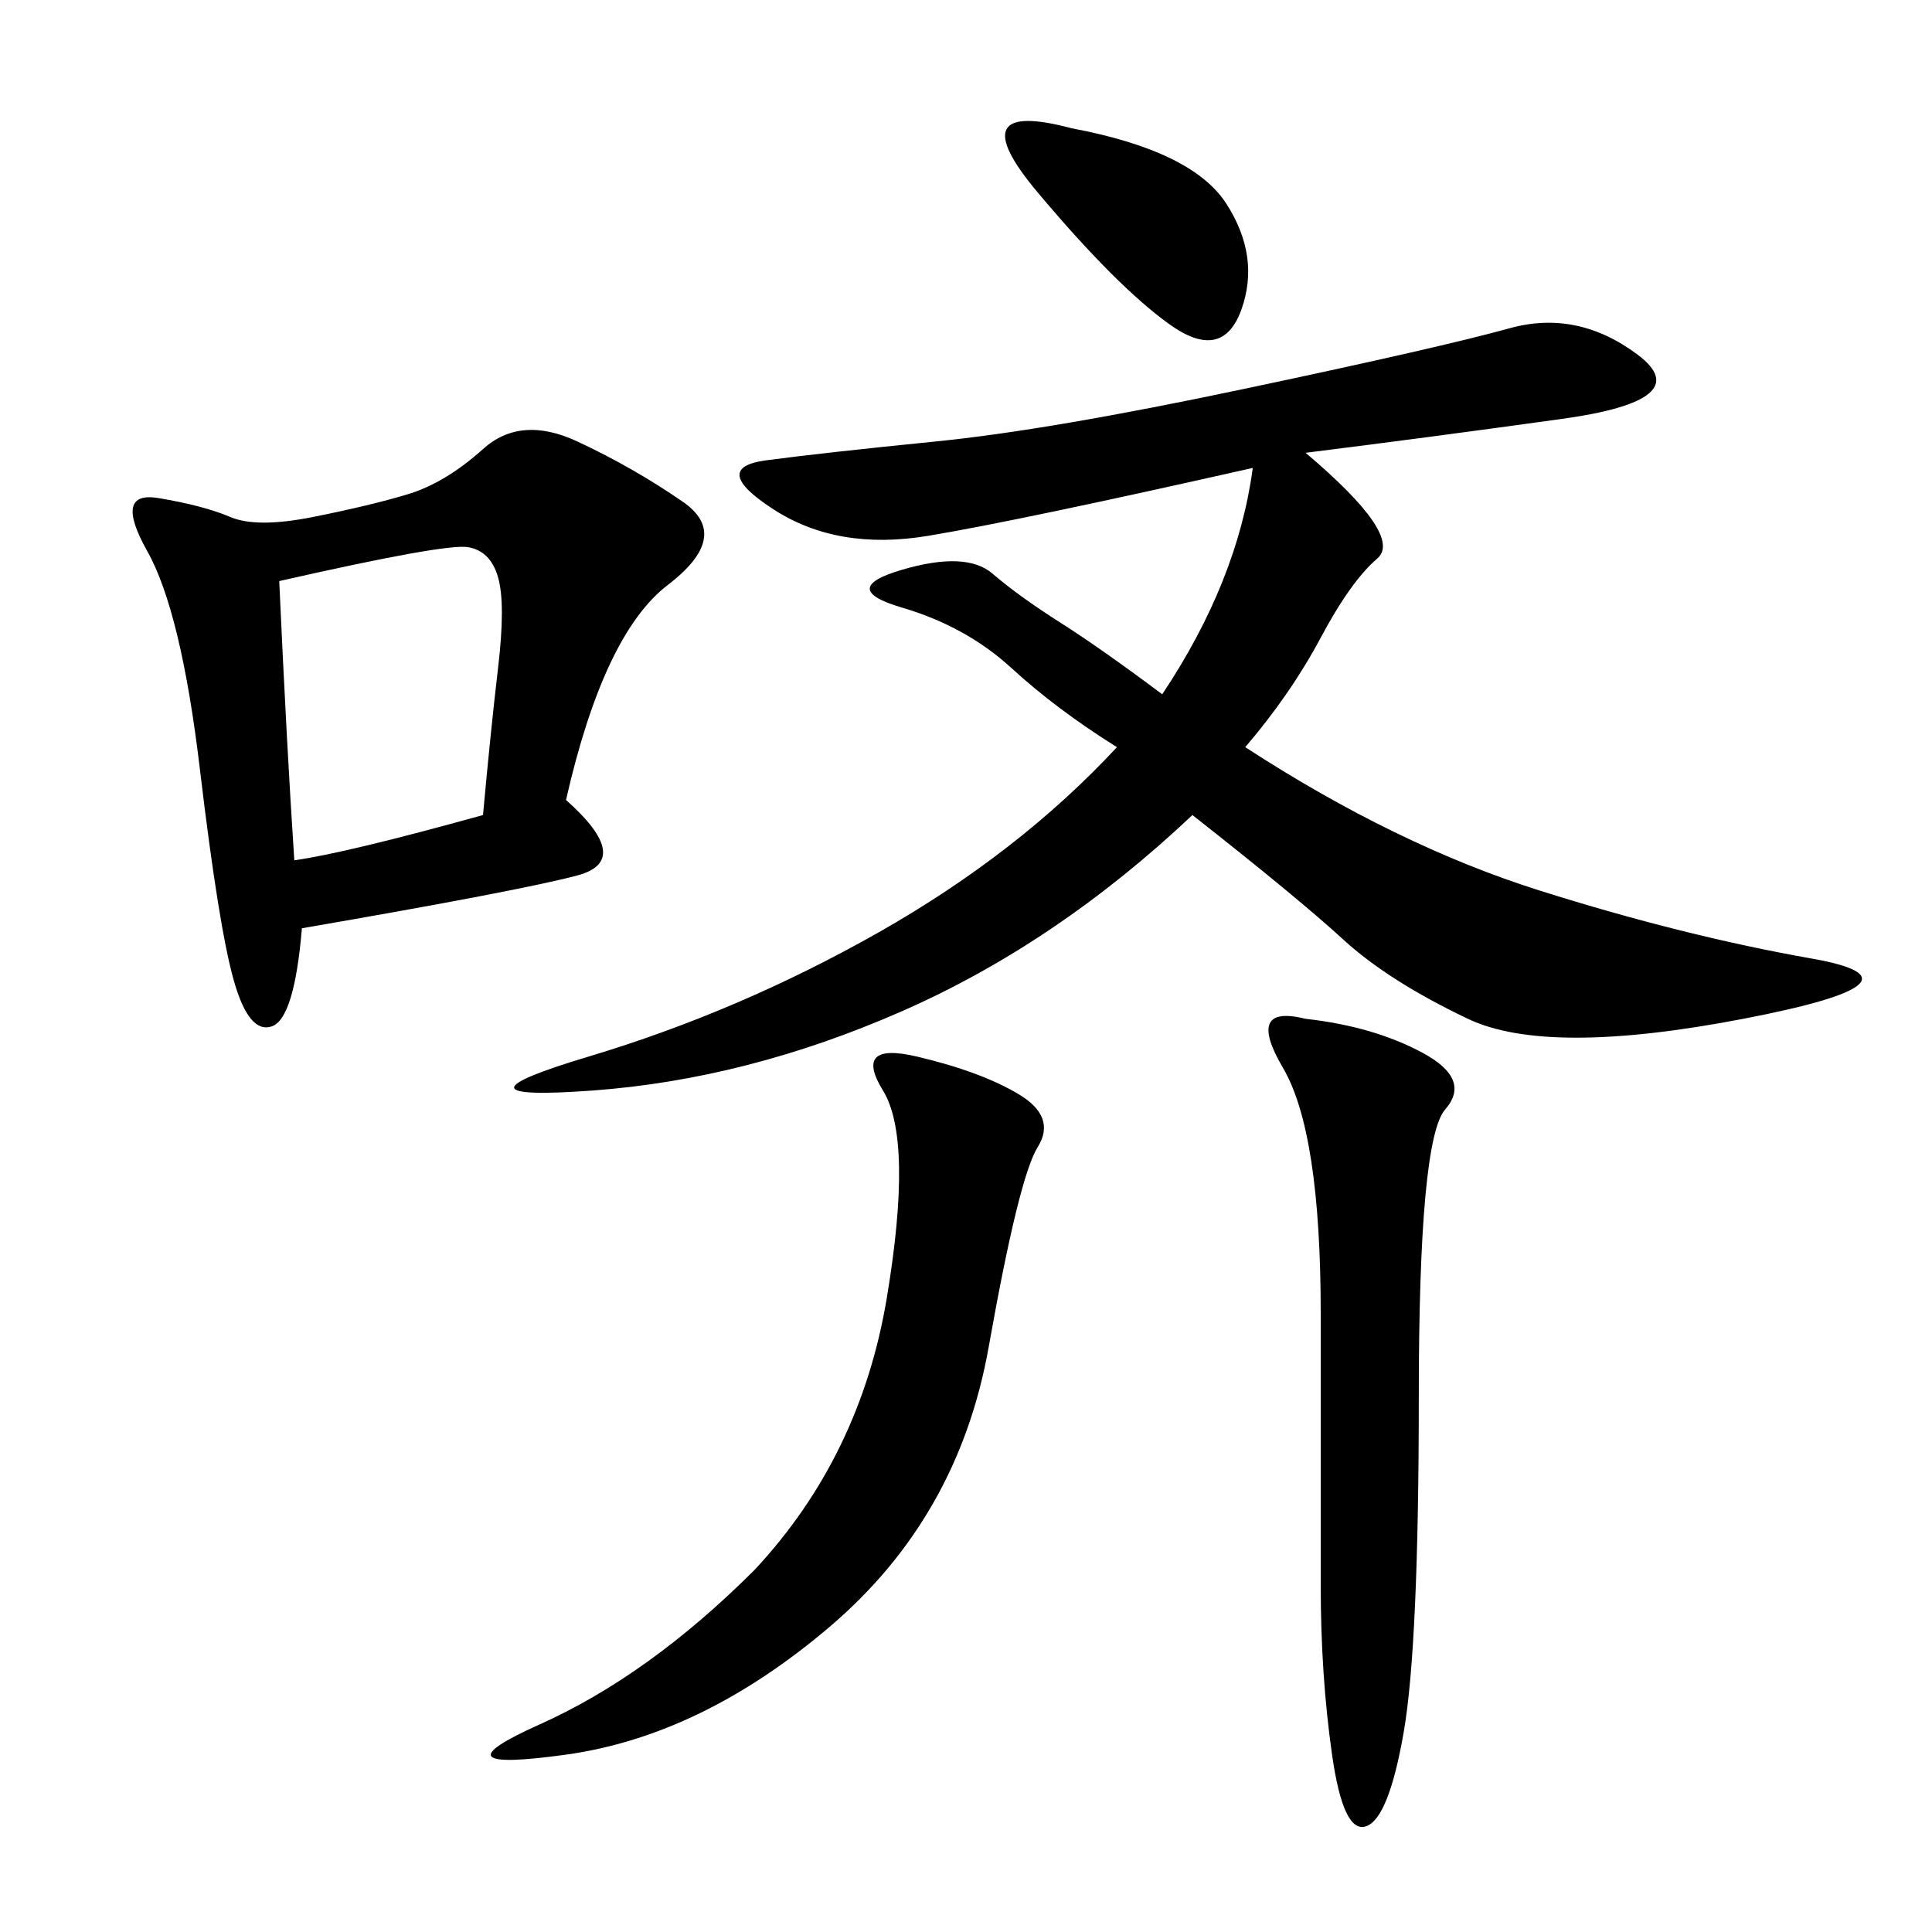 <svg xmlns="http://www.w3.org/2000/svg" xmlns:xlink="http://www.w3.org/1999/xlink" width="300" height="300"><path d="M202.73 70.31Q217.97 83.20 213.87 86.72Q209.77 90.23 205.08 99.02Q200.39 107.81 193.36 116.02L193.36 116.02Q216.80 131.25 239.06 138.28Q261.33 145.31 281.25 148.83Q301.17 152.34 270.70 158.20Q240.23 164.06 227.93 158.20Q215.63 152.34 208.59 145.90Q201.56 139.45 185.16 126.56L185.16 126.56Q164.06 146.48 140.04 157.03Q116.02 167.58 91.99 169.34Q67.97 171.09 91.41 164.06Q114.84 157.03 136.52 144.73Q158.20 132.42 173.44 116.02L173.44 116.02Q164.06 110.16 157.03 103.71Q150 97.27 140.04 94.34Q130.08 91.41 140.04 88.48Q150 85.55 154.10 89.06Q158.20 92.58 164.65 96.68Q171.09 100.78 180.47 107.81L180.47 107.81Q192.19 90.23 194.53 72.66L194.53 72.66Q158.20 80.86 144.14 83.20Q130.08 85.55 120.12 79.10Q110.16 72.66 118.95 71.48Q127.73 70.31 145.31 68.55Q162.89 66.80 193.36 60.35Q223.83 53.91 234.38 50.98Q244.92 48.05 254.30 55.08Q263.67 62.11 242.58 65.04Q221.48 67.97 202.73 70.31L202.73 70.31ZM87.89 124.22Q98.44 133.59 89.65 135.94Q80.86 138.28 46.88 144.14L46.88 144.14Q45.70 158.20 42.19 159.38Q38.67 160.55 36.33 152.34Q33.98 144.14 31.05 119.53Q28.13 94.92 22.85 85.55Q17.58 76.17 24.61 77.34Q31.64 78.52 35.74 80.27Q39.84 82.03 48.63 80.27Q57.42 78.52 63.28 76.76Q69.14 75 75 69.73Q80.86 64.45 89.65 68.55Q98.44 72.66 106.05 77.93Q113.67 83.20 103.71 90.82Q93.75 98.44 87.89 124.22L87.89 124.22ZM117.19 243.75Q133.59 226.17 137.70 201.56Q141.80 176.95 137.11 169.34Q132.42 161.72 142.38 164.06Q152.34 166.41 158.20 169.92Q164.06 173.44 161.13 178.13Q158.20 182.81 153.52 209.18Q148.83 235.55 128.91 252.54Q108.98 269.53 87.89 272.46Q66.80 275.39 83.79 267.77Q100.78 260.16 117.19 243.75L117.19 243.75ZM202.73 158.20Q213.28 159.38 220.90 163.48Q228.52 167.58 224.41 172.27Q220.31 176.95 220.31 216.80L220.31 216.80Q220.31 255.47 217.97 268.95Q215.63 282.42 212.11 283.59Q208.59 284.77 206.84 272.46Q205.08 260.16 205.08 246.09L205.08 246.09L205.08 203.91Q205.08 175.78 199.22 165.82Q193.36 155.86 202.73 158.20L202.73 158.20ZM43.36 90.23Q44.53 116.02 45.70 133.59L45.70 133.59Q53.91 132.42 75 126.56L75 126.56Q76.17 113.67 77.34 103.71Q78.52 93.75 77.34 89.65Q76.17 85.55 72.66 84.96Q69.14 84.38 43.36 90.23L43.36 90.23ZM166.41 19.92Q185.16 23.44 190.43 31.64Q195.70 39.84 192.77 48.05Q189.84 56.25 181.64 50.39Q173.44 44.53 161.13 29.88Q148.83 15.23 166.41 19.92L166.41 19.92Z"/></svg>